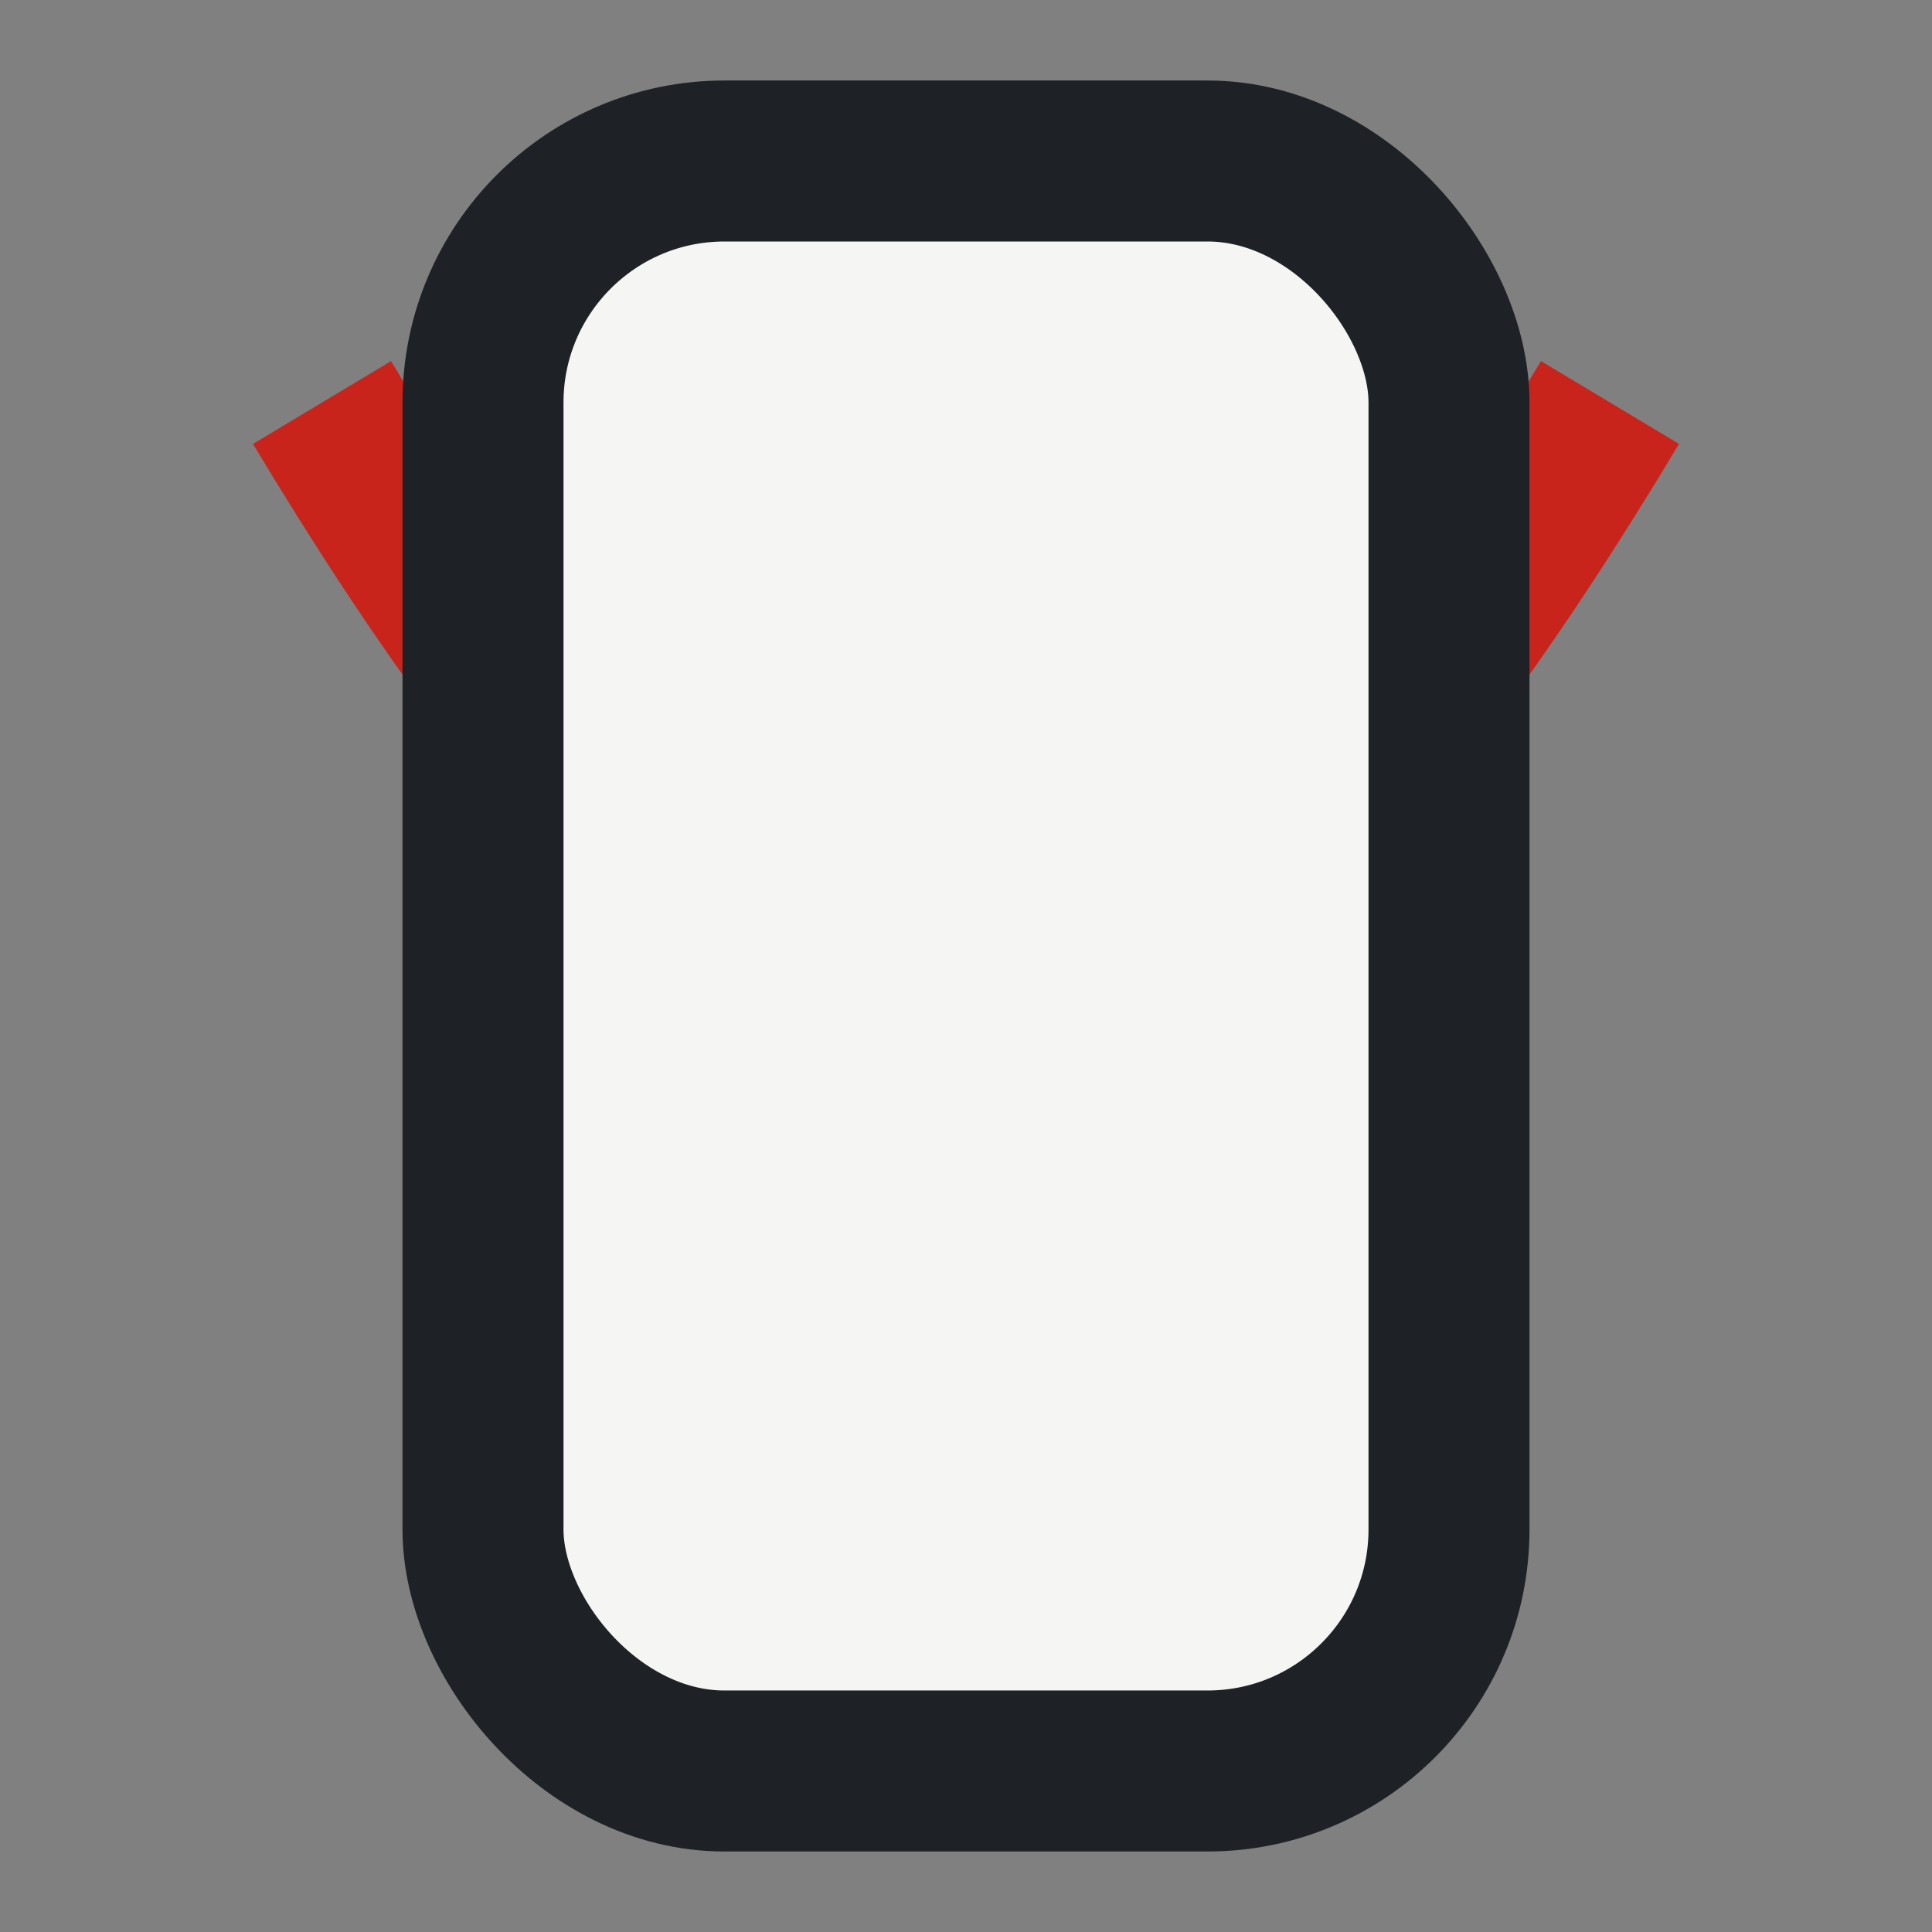 <?xml version="1.0" encoding="UTF-8"?>
<svg xmlns="http://www.w3.org/2000/svg" width="24" height="24" viewBox="0 0 24 24"><rect x="0" y="0" width="24" height="24" fill="#808080" stroke="none"/><path d="M4 5c6 10 10 10 16 0" stroke="#C9241C" stroke-width="2" fill="none"/><rect x="6" y="2" width="12" height="20" rx="3" stroke="#1E2227" stroke-width="2" fill="#F5F5F3"/></svg>